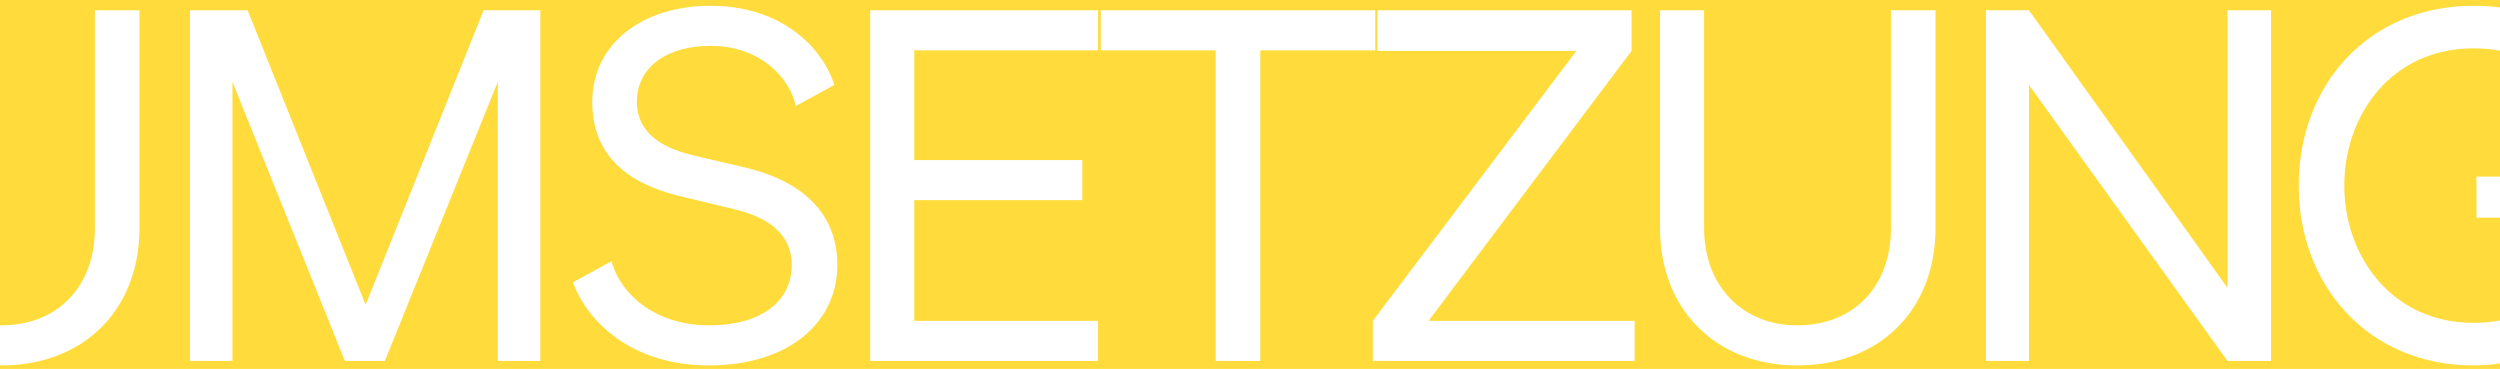 <svg width="1728" height="255" viewBox="0 0 1728 255" fill="none" xmlns="http://www.w3.org/2000/svg">
<path fill-rule="evenodd" clip-rule="evenodd" d="M1728 0H0V224.874C0.283 224.877 0.566 224.879 0.85 224.879C39.7 224.879 65.6 198.221 65.6 157.715V7.115H96.4V157.715C96.4 213.8 58.25 252.575 0.85 252.575C0.566 252.575 0.283 252.574 0 252.572V255H1728V251.187C1721.98 252.109 1715.83 252.575 1709.63 252.575C1637.18 252.575 1588.88 197.529 1588.88 128.288C1588.88 58.7 1637.18 4 1709.63 4C1716 4 1722.12 4.392 1728 5.145V0ZM1728 35.014C1722.29 33.976 1716.17 33.428 1709.63 33.428C1652.93 33.428 1620.38 79.473 1620.38 128.288C1620.38 177.103 1653.28 223.148 1709.63 223.148C1715.86 223.148 1722.02 222.606 1728 221.54V150.445H1711.73V122.056H1728V35.014ZM1372.69 249.459V7.115H1402.44L1539.64 198.913V7.115H1569.74V249.459H1539.64L1402.44 58.7V249.459H1372.69ZM1147.42 157.715C1147.42 213.8 1185.92 252.575 1242.27 252.575C1299.67 252.575 1337.82 213.8 1337.82 157.715V7.115H1307.02V157.715C1307.02 198.221 1281.12 224.879 1242.27 224.879C1204.82 224.879 1177.87 198.221 1177.87 157.715V7.115H1147.42V157.715ZM948.904 249.459V221.763L1089.6 35.158H952.054V7.115H1127.75V35.158L987.404 221.763H1129.85V249.459H948.904ZM840.298 34.812V249.459H871.098V34.812H950.548V7.115H760.848V34.812H840.298ZM601.475 249.459V7.115H758.975V34.812H631.925V110.631H748.125V138.327H631.925V221.763H758.975V249.459H601.475ZM547.282 183.334C547.282 205.145 530.132 224.879 489.882 224.879C454.532 224.879 429.332 204.799 422.682 180.565L396.082 195.105C405.532 221.763 436.332 252.575 489.882 252.575C546.582 252.575 578.782 221.763 578.782 183.334C578.782 150.791 558.832 126.21 515.082 115.824L478.332 107.169C455.232 101.63 440.182 90.205 440.182 70.471C440.182 46.237 461.182 31.696 490.932 31.696C526.982 31.696 546.232 55.238 550.082 73.241L576.682 58.7C568.632 33.427 540.982 4 490.932 4C444.382 4 409.382 29.965 409.382 70.471C409.382 107.515 433.882 126.903 469.932 135.558L507.382 144.559C532.232 150.445 547.282 162.562 547.282 183.334ZM131.271 249.459V7.115H171.171L252.721 210.684L334.271 7.115H373.471V249.459H344.071V56.623L266.021 249.459H238.371L160.671 56.623V249.459H131.271Z" fill="#FFDC3C"/>
</svg>
